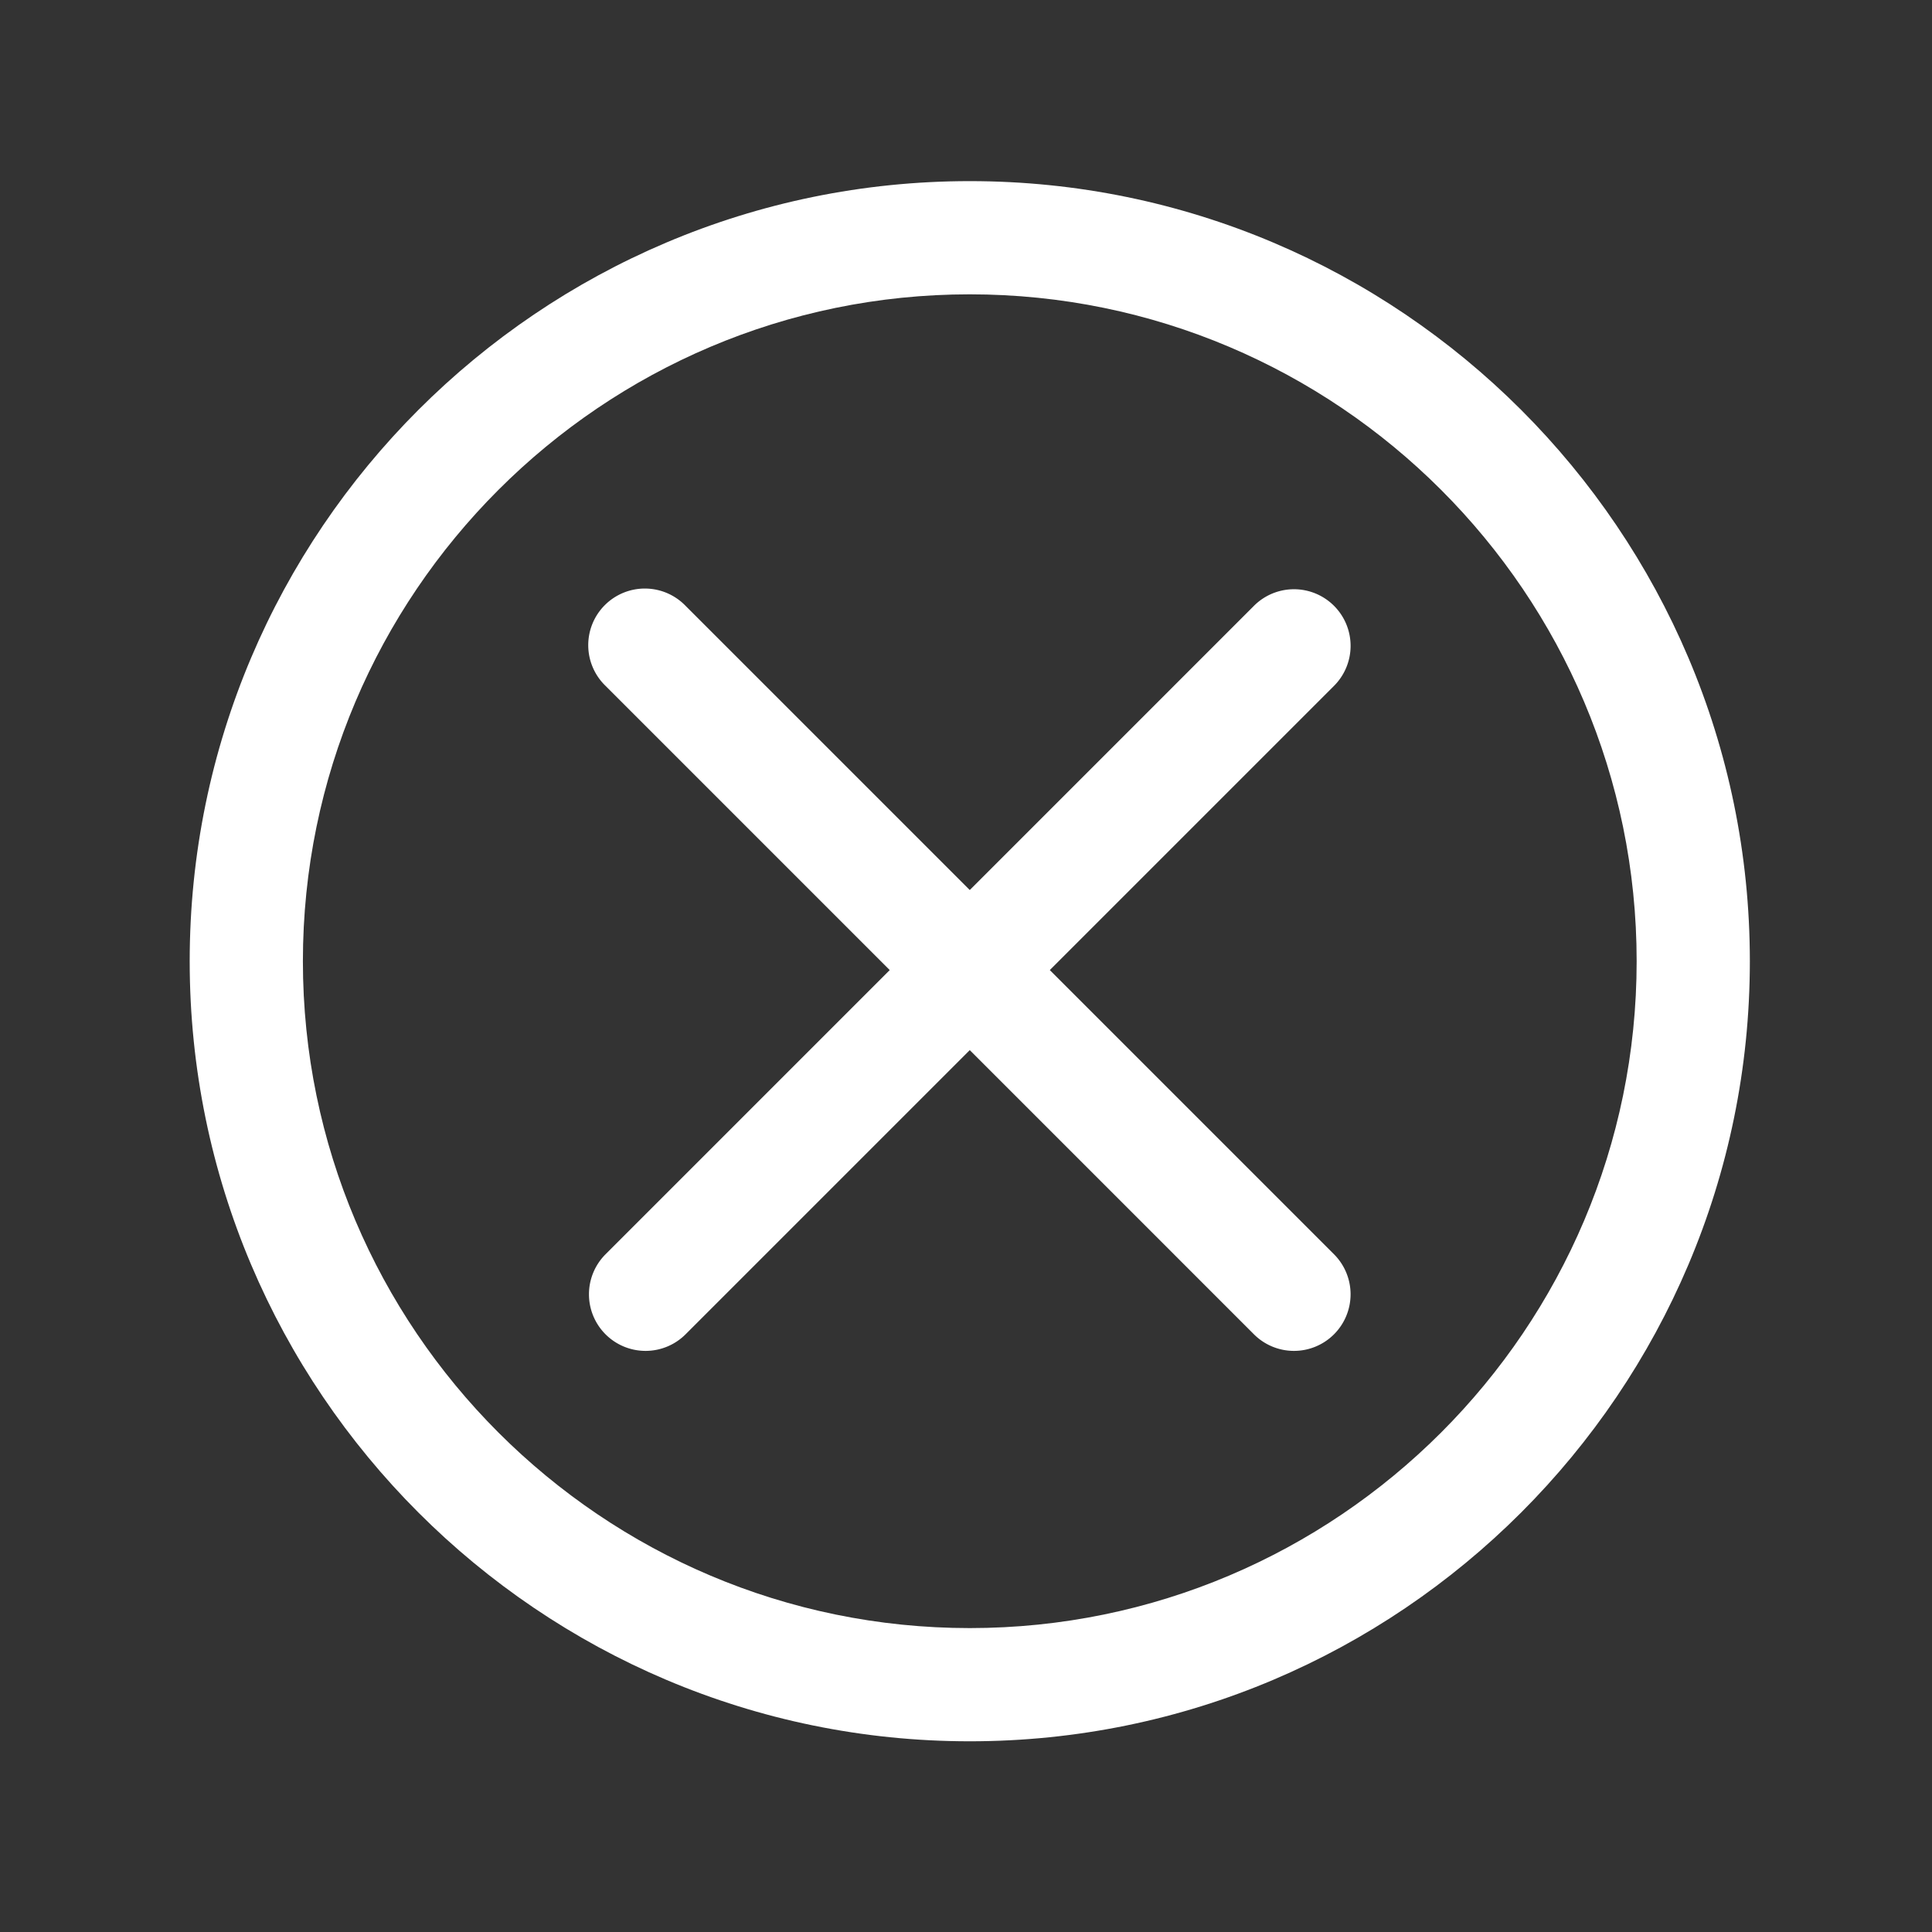 <svg viewBox="0 0 512 512" xmlns="http://www.w3.org/2000/svg"><rect x="0" y="0" width="512" height="512" fill="#333333" stroke="none"/><g data-name="1"><path d="M257 461.46c-114 0-206.73-92.74-206.73-206.73S143 48 257 48s206.73 92.74 206.73 206.73S371 461.46 257 461.46ZM257 78c-97.45 0-176.73 79.28-176.73 176.73S159.55 431.46 257 431.46s176.73-79.28 176.73-176.73S354.45 78 257 78Z" fill="#ffffff" class="fill-000000"></path><path d="M342.92 358a15 15 0 0 1-10.61-4.39L160.47 181.76a15 15 0 1 1 21.21-21.21L353.53 332.4a15 15 0 0 1-10.61 25.6Z" fill="#ffffff" class="fill-000000"></path><path d="M171.07 358a15 15 0 0 1-10.6-25.6l171.84-171.85a15 15 0 0 1 21.22 21.21L181.68 353.61a15 15 0 0 1-10.61 4.39Z" fill="#ffffff" class="fill-000000"></path></g></svg>